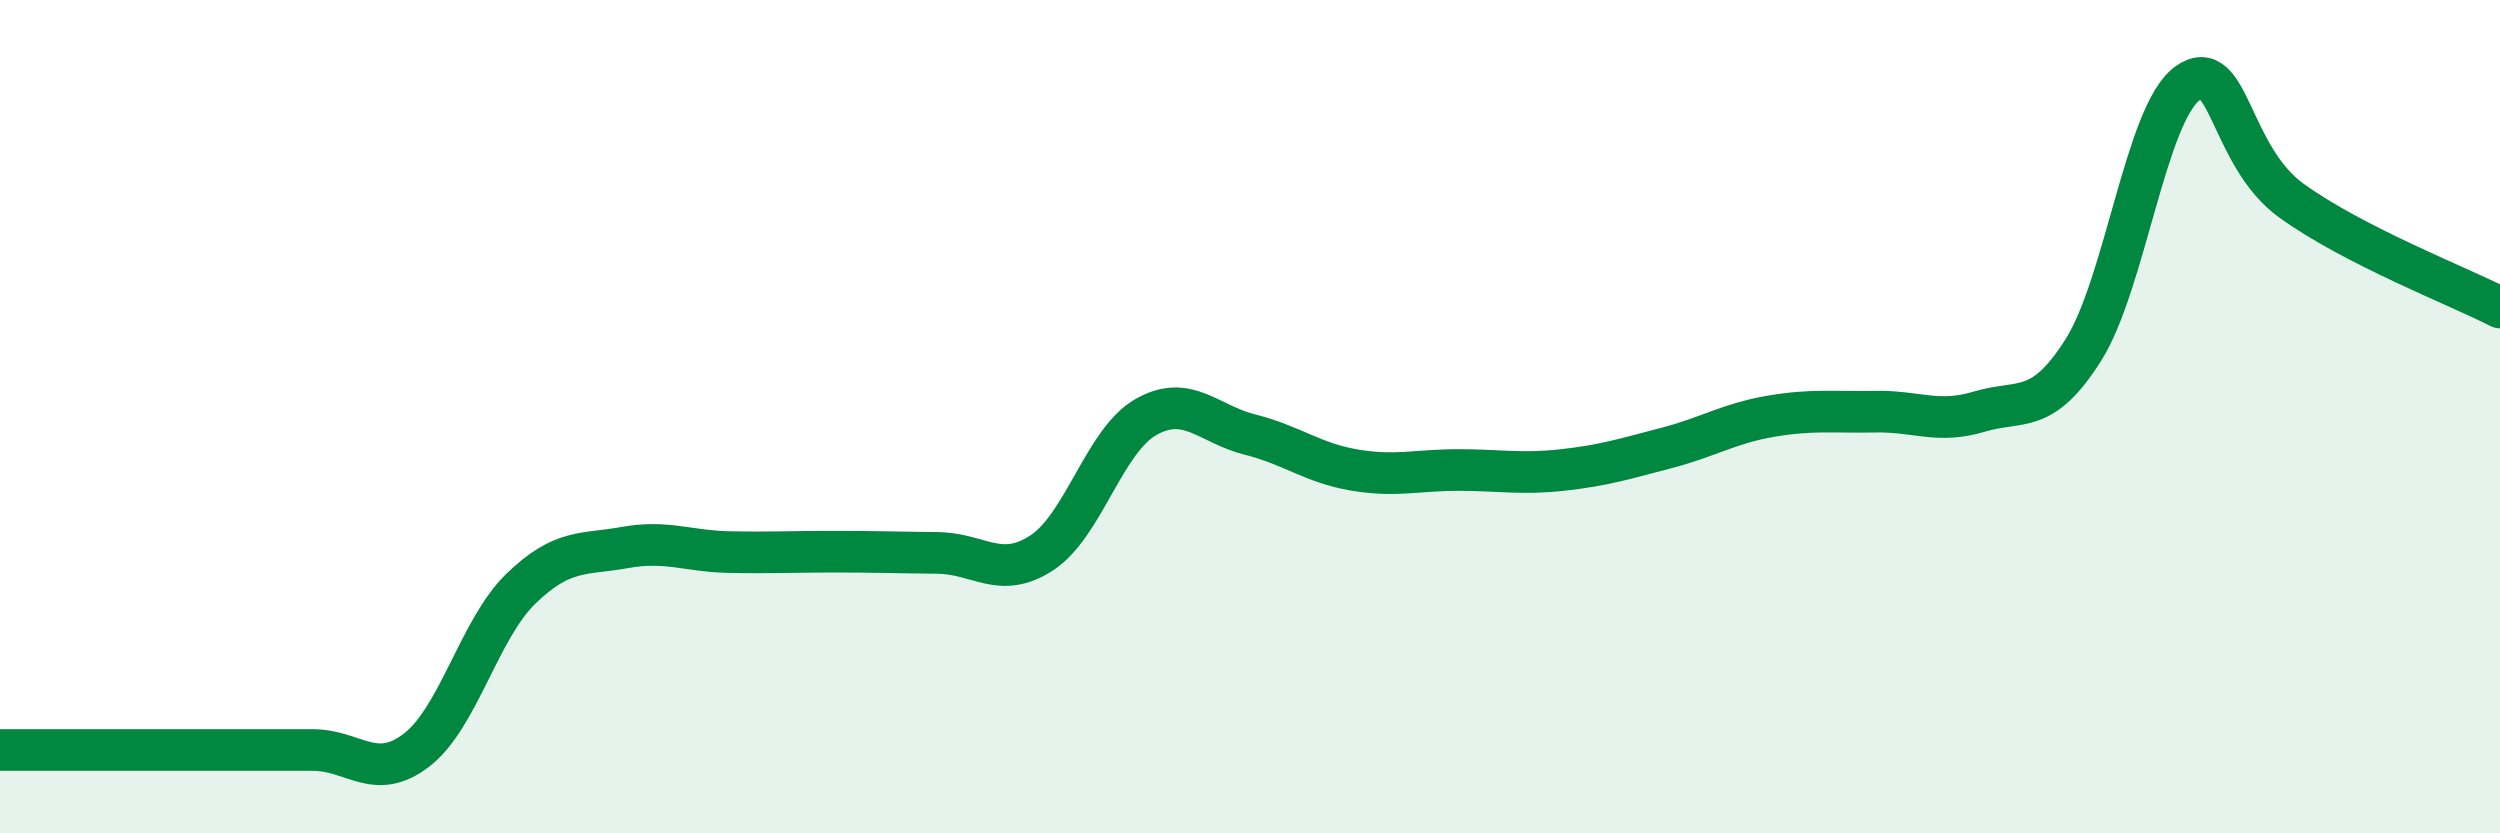 
    <svg width="60" height="20" viewBox="0 0 60 20" xmlns="http://www.w3.org/2000/svg">
      <path
        d="M 0,18 C 0.5,18 1.5,18 2.5,18 C 3.5,18 4,18 5,18 C 6,18 6.5,18 7.5,18 C 8.5,18 9,18.77 10,18 C 11,17.23 11.5,15.1 12.5,14.13 C 13.5,13.16 14,13.32 15,13.14 C 16,12.96 16.5,13.23 17.5,13.25 C 18.5,13.27 19,13.24 20,13.24 C 21,13.24 21.5,13.26 22.5,13.27 C 23.5,13.28 24,13.92 25,13.27 C 26,12.62 26.5,10.58 27.5,10.01 C 28.5,9.44 29,10.18 30,10.43 C 31,10.68 31.5,11.11 32.5,11.28 C 33.5,11.45 34,11.28 35,11.28 C 36,11.28 36.5,11.39 37.5,11.28 C 38.5,11.17 39,11.01 40,10.75 C 41,10.49 41.5,10.16 42.5,9.99 C 43.5,9.82 44,9.9 45,9.88 C 46,9.86 46.5,10.18 47.5,9.88 C 48.5,9.58 49,9.98 50,8.4 C 51,6.82 51.5,2.72 52.5,2 C 53.5,1.28 53.5,3.74 55,4.82 C 56.5,5.9 59,6.87 60,7.38L60 20L0 20Z"
        fill="#008740"
        opacity="0.1"
        stroke-linecap="round"
        stroke-linejoin="round"
      />
      <path
        d="M 0,18 C 0.5,18 1.5,18 2.5,18 C 3.5,18 4,18 5,18 C 6,18 6.5,18 7.5,18 C 8.5,18 9,18.77 10,18 C 11,17.23 11.5,15.1 12.5,14.13 C 13.5,13.16 14,13.32 15,13.14 C 16,12.96 16.5,13.23 17.5,13.25 C 18.5,13.27 19,13.24 20,13.24 C 21,13.24 21.5,13.26 22.5,13.27 C 23.5,13.28 24,13.92 25,13.27 C 26,12.62 26.5,10.58 27.5,10.01 C 28.5,9.44 29,10.18 30,10.43 C 31,10.68 31.5,11.11 32.5,11.28 C 33.5,11.45 34,11.28 35,11.28 C 36,11.28 36.5,11.39 37.5,11.28 C 38.5,11.17 39,11.01 40,10.75 C 41,10.49 41.5,10.16 42.5,9.99 C 43.5,9.82 44,9.9 45,9.88 C 46,9.86 46.5,10.18 47.5,9.88 C 48.5,9.58 49,9.98 50,8.4 C 51,6.82 51.5,2.72 52.5,2 C 53.5,1.28 53.5,3.74 55,4.82 C 56.5,5.9 59,6.87 60,7.38"
        stroke="#008740"
        stroke-width="1"
        fill="none"
        stroke-linecap="round"
        stroke-linejoin="round"
      />
    </svg>
  